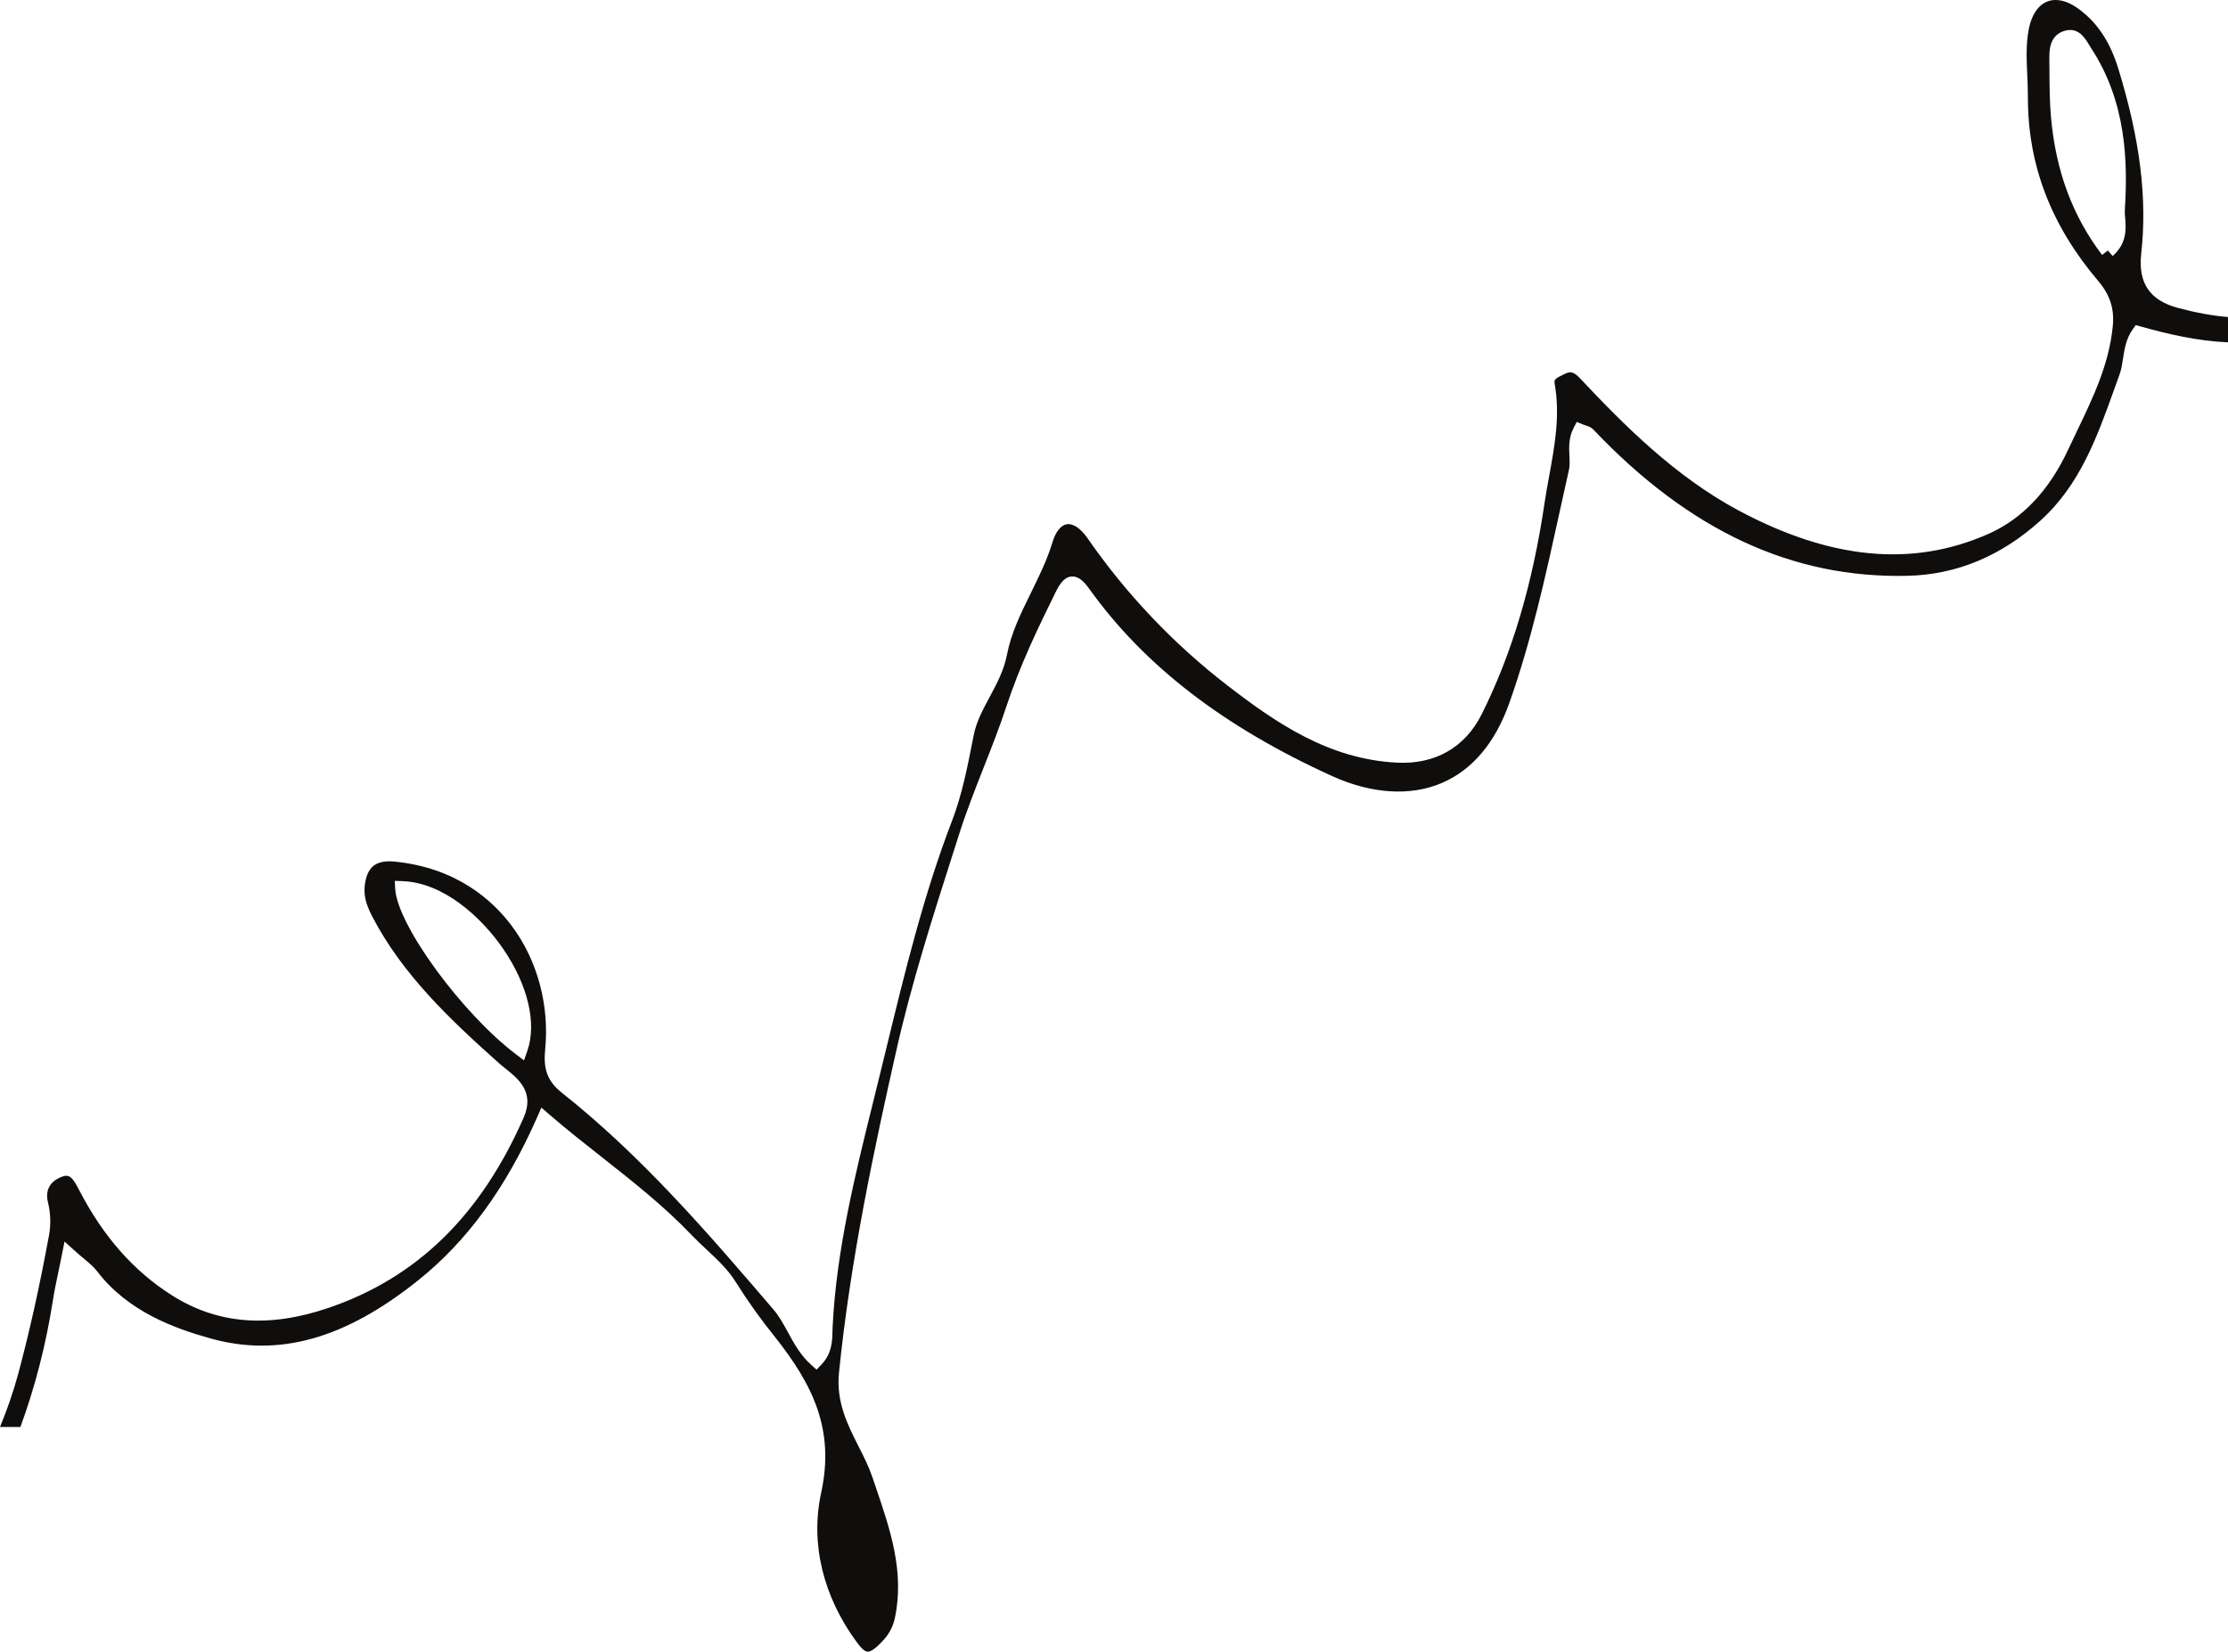 <?xml version="1.0" encoding="UTF-8"?><svg id="a" xmlns="http://www.w3.org/2000/svg" viewBox="0 0 500 370.72"><defs><style>.b{fill:none;}.c{fill:#100e0c;}</style></defs><path class="b" d="m352.67,145.13l-1.8-.07.1,1.8c.45,8.07,14.89,27.86,27.11,37.14l1.8,1.36.74-2.13c2.16-6.2.15-14.73-5.36-22.82-4.87-7.15-13.37-14.92-22.59-15.28Z"/><path class="c" d="m488.77,69.12c-6.36-1.72-8.98-5.6-8.24-12.23,1.37-12.39-.26-25.55-5.12-41.4-1.91-6.23-4.83-10.57-9.18-13.67-2.42-1.72-4.83-2.25-6.78-1.48-2.04.8-3.5,2.96-4.13,6.06-.69,3.4-.53,6.81-.37,10.41.07,1.57.14,3.19.14,4.81-.05,15.32,5.13,28.89,15.82,41.49,2.62,3.09,3.62,6.22,3.23,10.13-.83,8.51-4.41,15.96-7.87,23.17-.69,1.45-1.39,2.89-2.06,4.34-4.28,9.27-10.31,15.68-17.92,19.06-17.04,7.56-35.41,5.84-56.14-5.24-14.29-7.65-25.85-19.31-35.55-29.64-1.44-1.53-2.21-1.57-3.23-1.1l-.35.16c-2.09.97-2.28,1.28-2.14,2.07,1.28,7.13.02,13.99-1.19,20.62-.37,2-.75,4.08-1.05,6.11-2.71,18.4-7.33,33.95-14.14,47.55-3.71,7.41-10.43,11.27-18.96,10.84-15.38-.76-27.22-8.96-38.04-17.29-12.16-9.38-22.75-20.53-31.49-33.16-1.49-2.14-3.22-3.29-4.6-3.07-1.33.21-2.5,1.68-3.21,4.03-1.21,4.01-3.06,7.75-4.84,11.37-2.28,4.63-4.44,9.01-5.38,13.89-.68,3.53-2.32,6.58-3.9,9.52-1.53,2.85-2.97,5.53-3.57,8.57l-.24,1.21c-1.18,6-2.4,12.21-4.63,18.01-6.36,16.55-10.6,34.02-14.71,50.93-.53,2.17-1.05,4.33-1.59,6.5-.46,1.9-.93,3.79-1.4,5.69-4.06,16.37-8.26,33.31-9.09,50.5-.02.31-.02.63-.03.95-.05,2.22-.12,4.99-2.48,7.45l-1.09,1.14-1.18-1.05c-2.42-2.16-3.87-4.81-5.27-7.38-1.01-1.85-1.97-3.6-3.24-5.08-14.45-16.87-29.4-34.32-47.49-48.65-3.62-2.87-4.11-5.88-3.72-9.82.96-9.9-1.78-19.97-7.51-27.63-4.37-5.84-12.49-13.08-26.36-14.43-2.07-.2-3.66.14-4.71,1-1.08.89-1.74,2.45-1.94,4.64-.24,2.54.7,4.76,1.76,6.79,6.77,12.96,17.32,22.95,28.44,32.87.44.39.93.78,1.44,1.19,2.77,2.21,6.57,5.23,4.07,10.92-9.64,22-23.96,35.98-43.76,42.75-13.45,4.6-24.96,3.68-35.18-2.79-8.61-5.45-15.43-13.19-20.86-23.67-1.53-2.96-2.21-3.65-4.06-2.88-2.52,1.05-3.54,2.97-2.94,5.57.61,2.44.71,4.97.26,7.48-2.12,11.52-4.37,21.63-6.86,30.92-1.14,4.24-2.56,8.28-4.14,12.12h4.58c3.3-9.02,5.74-18.49,7.28-28.37.33-2.11.76-4.16,1.26-6.55.25-1.2.52-2.48.8-3.88l.56-2.82,2.14,1.93c.89.8,1.64,1.44,2.31,1.99,1.23,1.04,2.12,1.79,2.87,2.76,6.86,8.98,17.18,12.76,25.41,15.06,15.35,4.28,30.16.14,46.61-13.02,11.04-8.83,19.8-20.85,26.78-36.75l.89-2.03,1.68,1.45c3.89,3.36,7.96,6.57,11.9,9.67,6.9,5.44,14.04,11.06,20.2,17.54,1.03,1.08,2.18,2.15,3.29,3.19,2.4,2.24,4.88,4.56,6.55,7.29,2.67,4.26,5.63,8.41,8.8,12.33,8.47,10.71,13.47,20.75,10.37,34.99-2.47,11.34.41,23.3,8.09,33.66.95,1.29,1.7,1.94,2.29,1.99.7.07,1.63-.66,2.29-1.27,1.91-1.78,3.29-3.53,3.87-6.27,2.2-10.41-1.01-19.79-4.4-29.73l-.67-1.97c-.79-2.32-1.89-4.5-3.06-6.8-2.49-4.92-5.07-10.01-4.41-16.55,2.56-25.43,7.98-50.65,12.86-72.3,3.43-15.21,8.25-30.29,12.91-44.86l1.22-3.82c1.63-5.11,3.61-10.13,5.52-14.98,1.74-4.42,3.54-8.99,5.04-13.55,3.03-9.21,7.11-17.7,11.03-25.62.87-1.75,1.86-3.46,3.6-3.6,1.74-.14,3.04,1.44,4.11,2.94,12.34,17.16,30.14,30.86,54.44,41.88,8.79,3.98,17.49,4.53,24.5,1.55,6.9-2.94,12.03-9.01,15.23-18.05,4.94-13.95,8.12-28.47,11.2-42.52.71-3.24,1.42-6.47,2.15-9.71.22-.96.17-2.05.11-3.19-.09-1.92-.19-4.1.96-6.28l.69-1.32,1.38.57c.23.09.44.16.64.22.55.18,1.18.37,1.7.92,21.55,22.71,44.64,33.46,70.58,32.83,10.91-.26,20.9-4.41,29.69-12.33,8.93-8.04,12.73-18.67,16.76-29.91.35-.98.7-1.96,1.06-2.94.4-1.09.58-2.29.78-3.57.35-2.22.7-4.52,2.19-6.59l.67-.93,1.1.31c6.32,1.77,12.89,3.27,19.61,3.56v-5.68c-3.54-.3-7.26-.98-11.23-2.05ZM118.34,235.88l-.74,2.13-1.8-1.36c-12.22-9.28-26.66-29.07-27.11-37.14l-.1-1.8,1.8.07c9.22.36,17.71,8.13,22.59,15.28,5.51,8.09,7.52,16.62,5.36,22.82ZM476.93,48.96c.18,2.38.44,5.63-2.81,8.5l-1.08-1.23-1.3.99c-6.63-8.74-10.38-18.83-11.46-30.87-.31-3.46-.33-6.96-.35-10.35,0-.81,0-1.61-.02-2.42v-.12c-.02-1.98-.06-5.28,3.09-6.43,3.29-1.21,4.89,1.48,5.75,2.92.14.24.29.48.43.7,8.08,12.19,8.34,25.84,7.67,36.38-.04.57.01,1.23.07,1.92Z"/></svg>